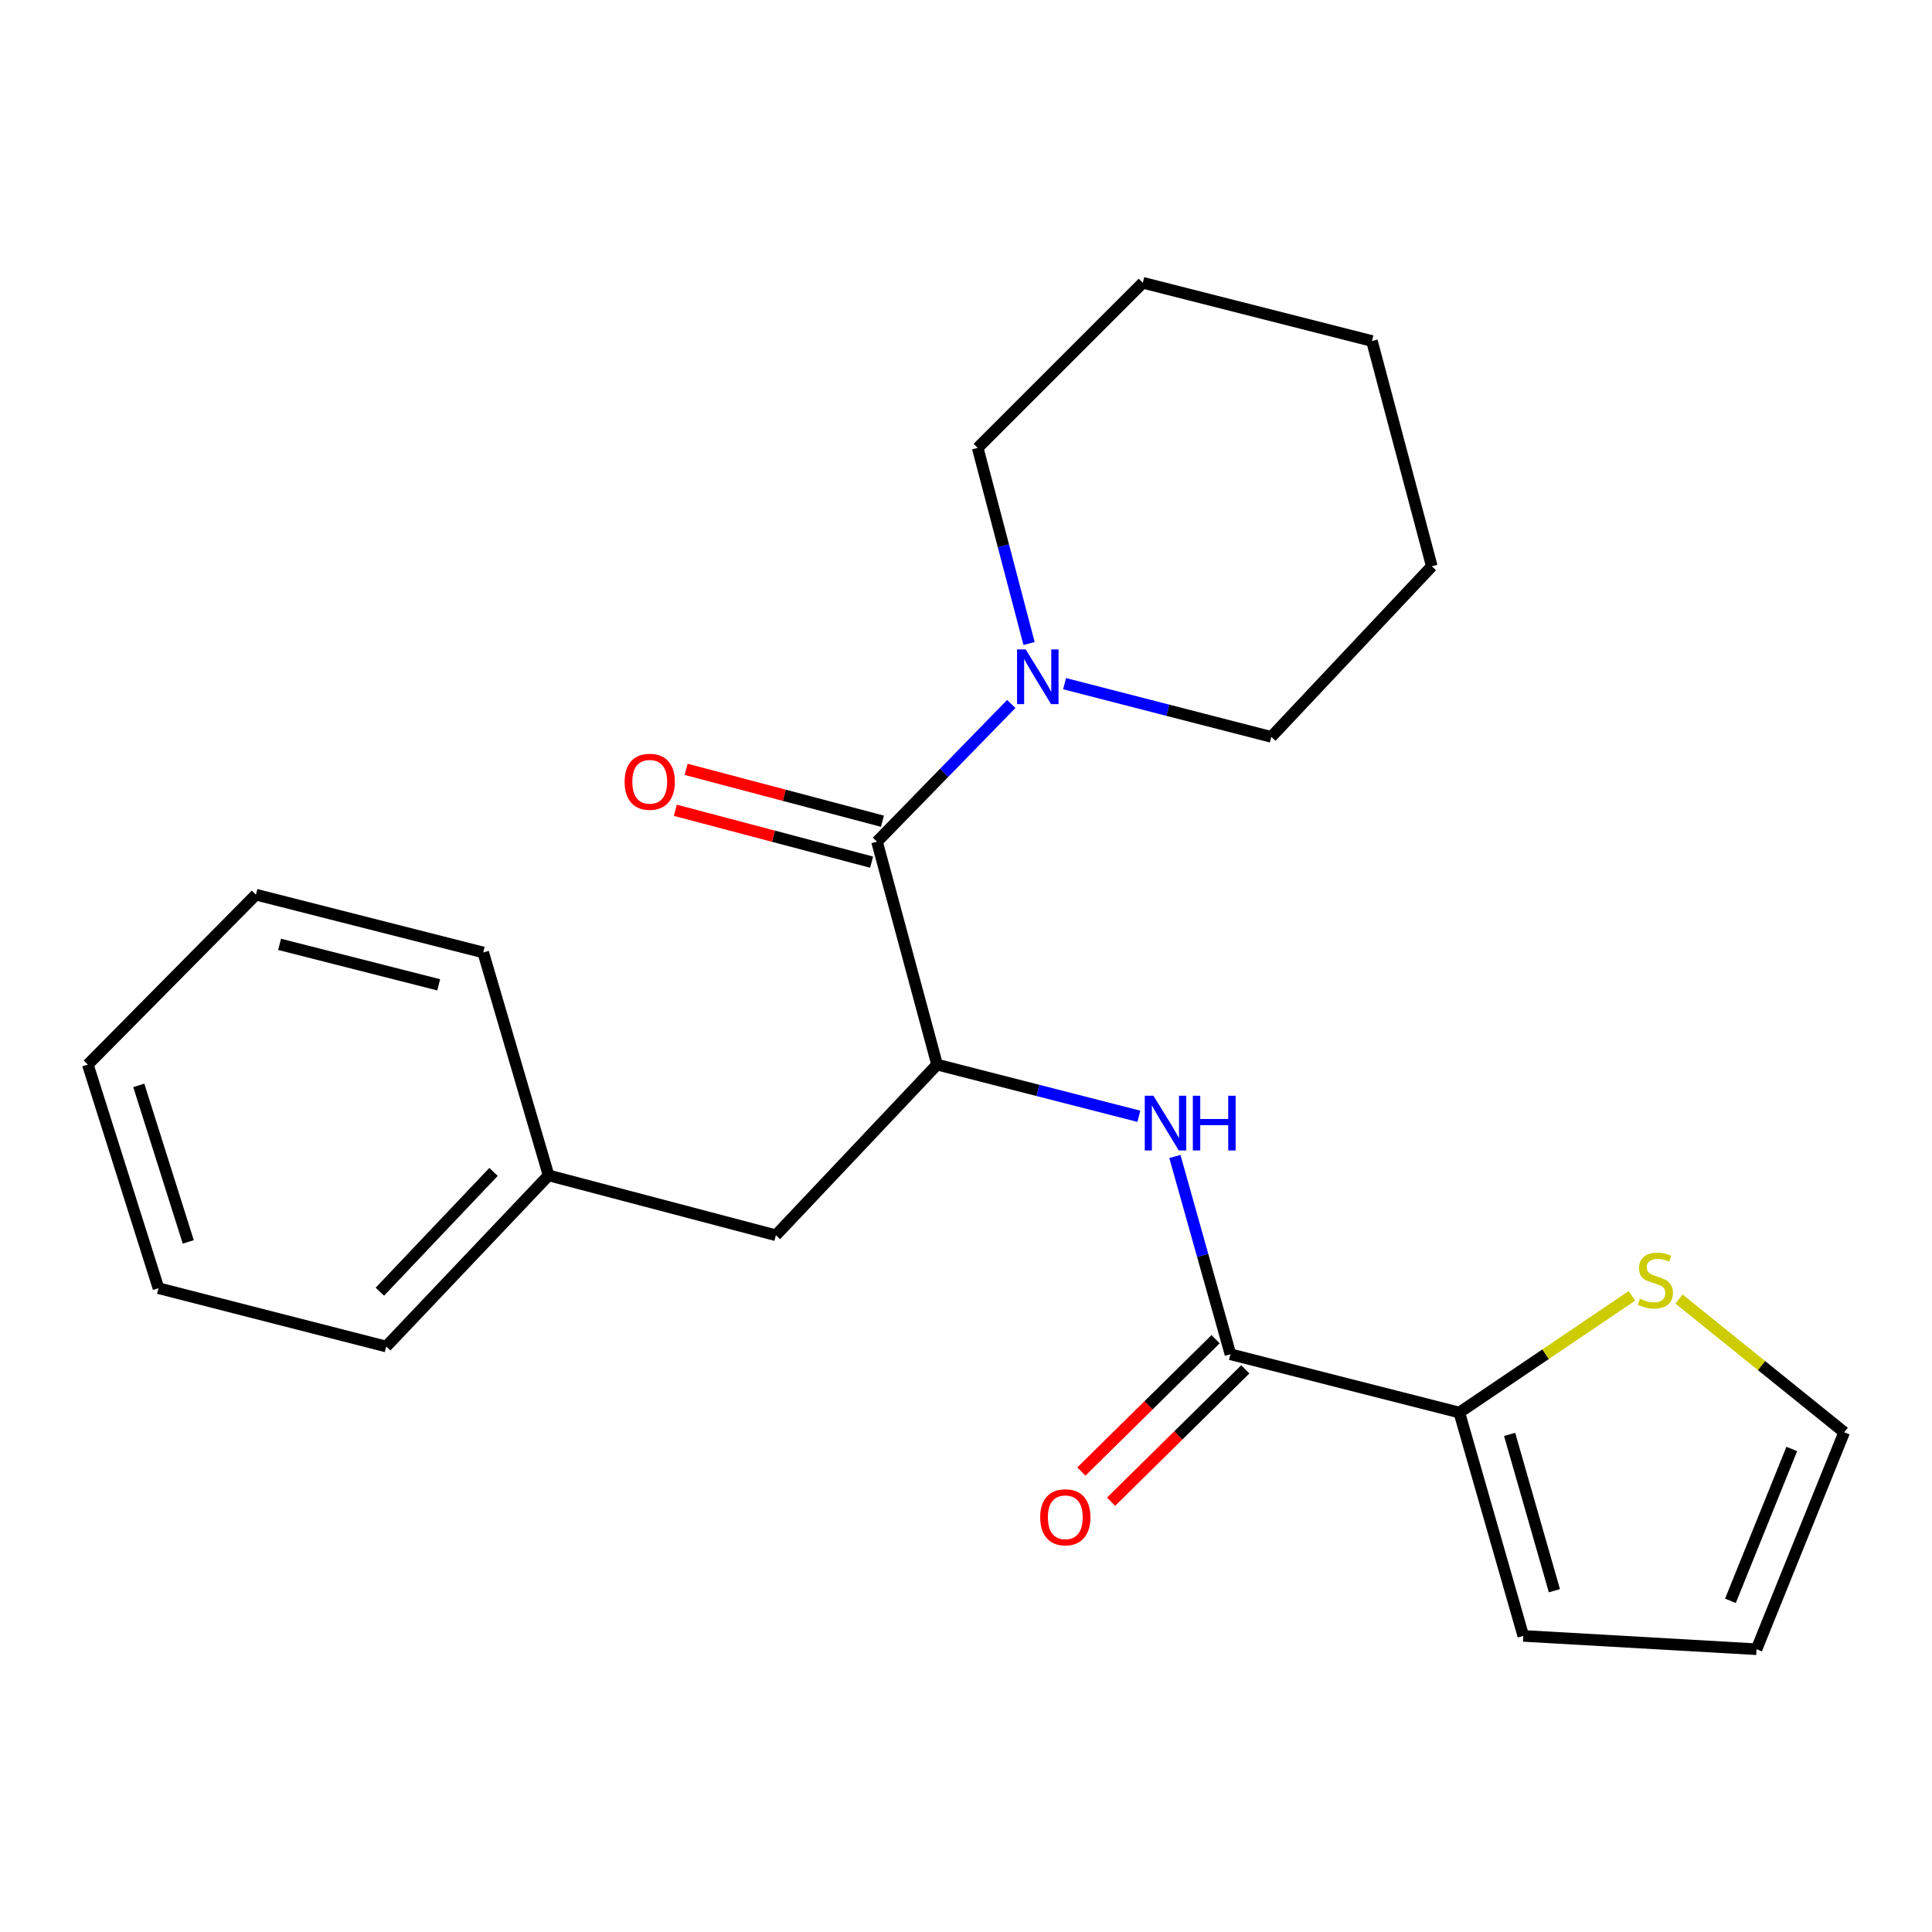 <?xml version='1.0' encoding='iso-8859-1'?>
<svg version='1.1' baseProfile='full'
              xmlns='http://www.w3.org/2000/svg'
                      xmlns:rdkit='http://www.rdkit.org/xml'
                      xmlns:xlink='http://www.w3.org/1999/xlink'
                  xml:space='preserve'
width='1000px' height='1000px' viewBox='0 0 1000 1000'>
<!-- END OF HEADER -->
<rect style='opacity:1.0;fill:#FFFFFF;stroke:none' width='1000' height='1000' x='0' y='0'> </rect>
<path class='bond-1' d='M 453.943,435.656 L 485.037,551.037' style='fill:none;fill-rule:evenodd;stroke:#000000;stroke-width:6px;stroke-linecap:butt;stroke-linejoin:miter;stroke-opacity:1' />
<path class='bond-3' d='M 453.943,435.656 L 488.69,400.014' style='fill:none;fill-rule:evenodd;stroke:#000000;stroke-width:6px;stroke-linecap:butt;stroke-linejoin:miter;stroke-opacity:1' />
<path class='bond-3' d='M 488.69,400.014 L 523.437,364.372' style='fill:none;fill-rule:evenodd;stroke:#0000FF;stroke-width:6px;stroke-linecap:butt;stroke-linejoin:miter;stroke-opacity:1' />
<path class='bond-7' d='M 456.743,425.063 L 405.941,411.636' style='fill:none;fill-rule:evenodd;stroke:#000000;stroke-width:6px;stroke-linecap:butt;stroke-linejoin:miter;stroke-opacity:1' />
<path class='bond-7' d='M 405.941,411.636 L 355.14,398.208' style='fill:none;fill-rule:evenodd;stroke:#FF0000;stroke-width:6px;stroke-linecap:butt;stroke-linejoin:miter;stroke-opacity:1' />
<path class='bond-7' d='M 451.143,446.25 L 400.341,432.823' style='fill:none;fill-rule:evenodd;stroke:#000000;stroke-width:6px;stroke-linecap:butt;stroke-linejoin:miter;stroke-opacity:1' />
<path class='bond-7' d='M 400.341,432.823 L 349.54,419.395' style='fill:none;fill-rule:evenodd;stroke:#FF0000;stroke-width:6px;stroke-linecap:butt;stroke-linejoin:miter;stroke-opacity:1' />
<path class='bond-0' d='M 636.881,700.969 L 622.499,649.776' style='fill:none;fill-rule:evenodd;stroke:#000000;stroke-width:6px;stroke-linecap:butt;stroke-linejoin:miter;stroke-opacity:1' />
<path class='bond-0' d='M 622.499,649.776 L 608.117,598.583' style='fill:none;fill-rule:evenodd;stroke:#0000FF;stroke-width:6px;stroke-linecap:butt;stroke-linejoin:miter;stroke-opacity:1' />
<path class='bond-4' d='M 636.881,700.969 L 755.342,731.126' style='fill:none;fill-rule:evenodd;stroke:#000000;stroke-width:6px;stroke-linecap:butt;stroke-linejoin:miter;stroke-opacity:1' />
<path class='bond-9' d='M 629.188,693.167 L 594.449,727.421' style='fill:none;fill-rule:evenodd;stroke:#000000;stroke-width:6px;stroke-linecap:butt;stroke-linejoin:miter;stroke-opacity:1' />
<path class='bond-9' d='M 594.449,727.421 L 559.71,761.675' style='fill:none;fill-rule:evenodd;stroke:#FF0000;stroke-width:6px;stroke-linecap:butt;stroke-linejoin:miter;stroke-opacity:1' />
<path class='bond-9' d='M 644.574,708.771 L 609.835,743.025' style='fill:none;fill-rule:evenodd;stroke:#000000;stroke-width:6px;stroke-linecap:butt;stroke-linejoin:miter;stroke-opacity:1' />
<path class='bond-9' d='M 609.835,743.025 L 575.096,777.28' style='fill:none;fill-rule:evenodd;stroke:#FF0000;stroke-width:6px;stroke-linecap:butt;stroke-linejoin:miter;stroke-opacity:1' />
<path class='bond-2' d='M 485.037,551.037 L 537.256,564.41' style='fill:none;fill-rule:evenodd;stroke:#000000;stroke-width:6px;stroke-linecap:butt;stroke-linejoin:miter;stroke-opacity:1' />
<path class='bond-2' d='M 537.256,564.41 L 589.475,577.783' style='fill:none;fill-rule:evenodd;stroke:#0000FF;stroke-width:6px;stroke-linecap:butt;stroke-linejoin:miter;stroke-opacity:1' />
<path class='bond-6' d='M 485.037,551.037 L 401.591,639.365' style='fill:none;fill-rule:evenodd;stroke:#000000;stroke-width:6px;stroke-linecap:butt;stroke-linejoin:miter;stroke-opacity:1' />
<path class='bond-13' d='M 532.636,333.077 L 519.343,282.451' style='fill:none;fill-rule:evenodd;stroke:#0000FF;stroke-width:6px;stroke-linecap:butt;stroke-linejoin:miter;stroke-opacity:1' />
<path class='bond-13' d='M 519.343,282.451 L 506.051,231.826' style='fill:none;fill-rule:evenodd;stroke:#000000;stroke-width:6px;stroke-linecap:butt;stroke-linejoin:miter;stroke-opacity:1' />
<path class='bond-14' d='M 551.017,353.866 L 604.517,367.636' style='fill:none;fill-rule:evenodd;stroke:#0000FF;stroke-width:6px;stroke-linecap:butt;stroke-linejoin:miter;stroke-opacity:1' />
<path class='bond-14' d='M 604.517,367.636 L 658.016,381.405' style='fill:none;fill-rule:evenodd;stroke:#000000;stroke-width:6px;stroke-linecap:butt;stroke-linejoin:miter;stroke-opacity:1' />
<path class='bond-5' d='M 755.342,731.126 L 800.015,700.922' style='fill:none;fill-rule:evenodd;stroke:#000000;stroke-width:6px;stroke-linecap:butt;stroke-linejoin:miter;stroke-opacity:1' />
<path class='bond-5' d='M 800.015,700.922 L 844.688,670.719' style='fill:none;fill-rule:evenodd;stroke:#CCCC00;stroke-width:6px;stroke-linecap:butt;stroke-linejoin:miter;stroke-opacity:1' />
<path class='bond-8' d='M 755.342,731.126 L 788.457,846.738' style='fill:none;fill-rule:evenodd;stroke:#000000;stroke-width:6px;stroke-linecap:butt;stroke-linejoin:miter;stroke-opacity:1' />
<path class='bond-8' d='M 781.376,742.433 L 804.557,823.362' style='fill:none;fill-rule:evenodd;stroke:#000000;stroke-width:6px;stroke-linecap:butt;stroke-linejoin:miter;stroke-opacity:1' />
<path class='bond-10' d='M 869.049,672.366 L 911.797,706.854' style='fill:none;fill-rule:evenodd;stroke:#CCCC00;stroke-width:6px;stroke-linecap:butt;stroke-linejoin:miter;stroke-opacity:1' />
<path class='bond-10' d='M 911.797,706.854 L 954.545,741.341' style='fill:none;fill-rule:evenodd;stroke:#000000;stroke-width:6px;stroke-linecap:butt;stroke-linejoin:miter;stroke-opacity:1' />
<path class='bond-12' d='M 401.591,639.365 L 283.946,608.38' style='fill:none;fill-rule:evenodd;stroke:#000000;stroke-width:6px;stroke-linecap:butt;stroke-linejoin:miter;stroke-opacity:1' />
<path class='bond-11' d='M 788.457,846.738 L 909.182,853.641' style='fill:none;fill-rule:evenodd;stroke:#000000;stroke-width:6px;stroke-linecap:butt;stroke-linejoin:miter;stroke-opacity:1' />
<path class='bond-25' d='M 954.545,741.341 L 909.182,853.641' style='fill:none;fill-rule:evenodd;stroke:#000000;stroke-width:6px;stroke-linecap:butt;stroke-linejoin:miter;stroke-opacity:1' />
<path class='bond-25' d='M 927.422,749.978 L 895.667,828.588' style='fill:none;fill-rule:evenodd;stroke:#000000;stroke-width:6px;stroke-linecap:butt;stroke-linejoin:miter;stroke-opacity:1' />
<path class='bond-15' d='M 283.946,608.38 L 199.904,696.951' style='fill:none;fill-rule:evenodd;stroke:#000000;stroke-width:6px;stroke-linecap:butt;stroke-linejoin:miter;stroke-opacity:1' />
<path class='bond-15' d='M 255.443,606.581 L 196.613,668.582' style='fill:none;fill-rule:evenodd;stroke:#000000;stroke-width:6px;stroke-linecap:butt;stroke-linejoin:miter;stroke-opacity:1' />
<path class='bond-16' d='M 283.946,608.38 L 250.113,492.987' style='fill:none;fill-rule:evenodd;stroke:#000000;stroke-width:6px;stroke-linecap:butt;stroke-linejoin:miter;stroke-opacity:1' />
<path class='bond-17' d='M 506.051,231.826 L 591.518,146.359' style='fill:none;fill-rule:evenodd;stroke:#000000;stroke-width:6px;stroke-linecap:butt;stroke-linejoin:miter;stroke-opacity:1' />
<path class='bond-18' d='M 658.016,381.405 L 741.097,293.102' style='fill:none;fill-rule:evenodd;stroke:#000000;stroke-width:6px;stroke-linecap:butt;stroke-linejoin:miter;stroke-opacity:1' />
<path class='bond-19' d='M 199.904,696.951 L 82.028,666.77' style='fill:none;fill-rule:evenodd;stroke:#000000;stroke-width:6px;stroke-linecap:butt;stroke-linejoin:miter;stroke-opacity:1' />
<path class='bond-20' d='M 250.113,492.987 L 132.468,463.074' style='fill:none;fill-rule:evenodd;stroke:#000000;stroke-width:6px;stroke-linecap:butt;stroke-linejoin:miter;stroke-opacity:1' />
<path class='bond-20' d='M 227.066,509.739 L 144.714,488.8' style='fill:none;fill-rule:evenodd;stroke:#000000;stroke-width:6px;stroke-linecap:butt;stroke-linejoin:miter;stroke-opacity:1' />
<path class='bond-23' d='M 591.518,146.359 L 710.112,176.504' style='fill:none;fill-rule:evenodd;stroke:#000000;stroke-width:6px;stroke-linecap:butt;stroke-linejoin:miter;stroke-opacity:1' />
<path class='bond-21' d='M 741.097,293.102 L 710.112,176.504' style='fill:none;fill-rule:evenodd;stroke:#000000;stroke-width:6px;stroke-linecap:butt;stroke-linejoin:miter;stroke-opacity:1' />
<path class='bond-24' d='M 82.028,666.77 L 45.455,551.037' style='fill:none;fill-rule:evenodd;stroke:#000000;stroke-width:6px;stroke-linecap:butt;stroke-linejoin:miter;stroke-opacity:1' />
<path class='bond-24' d='M 97.438,642.807 L 71.837,561.793' style='fill:none;fill-rule:evenodd;stroke:#000000;stroke-width:6px;stroke-linecap:butt;stroke-linejoin:miter;stroke-opacity:1' />
<path class='bond-22' d='M 132.468,463.074 L 45.455,551.037' style='fill:none;fill-rule:evenodd;stroke:#000000;stroke-width:6px;stroke-linecap:butt;stroke-linejoin:miter;stroke-opacity:1' />
<path  class='atom-3' d='M 597.006 567.155
L 606.286 582.155
Q 607.206 583.635, 608.686 586.315
Q 610.166 588.995, 610.246 589.155
L 610.246 567.155
L 614.006 567.155
L 614.006 595.475
L 610.126 595.475
L 600.166 579.075
Q 599.006 577.155, 597.766 574.955
Q 596.566 572.755, 596.206 572.075
L 596.206 595.475
L 592.526 595.475
L 592.526 567.155
L 597.006 567.155
' fill='#0000FF'/>
<path  class='atom-3' d='M 617.406 567.155
L 621.246 567.155
L 621.246 579.195
L 635.726 579.195
L 635.726 567.155
L 639.566 567.155
L 639.566 595.475
L 635.726 595.475
L 635.726 582.395
L 621.246 582.395
L 621.246 595.475
L 617.406 595.475
L 617.406 567.155
' fill='#0000FF'/>
<path  class='atom-4' d='M 530.897 336.139
L 540.177 351.139
Q 541.097 352.619, 542.577 355.299
Q 544.057 357.979, 544.137 358.139
L 544.137 336.139
L 547.897 336.139
L 547.897 364.459
L 544.017 364.459
L 534.057 348.059
Q 532.897 346.139, 531.657 343.939
Q 530.457 341.739, 530.097 341.059
L 530.097 364.459
L 526.417 364.459
L 526.417 336.139
L 530.897 336.139
' fill='#0000FF'/>
<path  class='atom-6' d='M 848.831 672.229
Q 849.151 672.349, 850.471 672.909
Q 851.791 673.469, 853.231 673.829
Q 854.711 674.149, 856.151 674.149
Q 858.831 674.149, 860.391 672.869
Q 861.951 671.549, 861.951 669.269
Q 861.951 667.709, 861.151 666.749
Q 860.391 665.789, 859.191 665.269
Q 857.991 664.749, 855.991 664.149
Q 853.471 663.389, 851.951 662.669
Q 850.471 661.949, 849.391 660.429
Q 848.351 658.909, 848.351 656.349
Q 848.351 652.789, 850.751 650.589
Q 853.191 648.389, 857.991 648.389
Q 861.271 648.389, 864.991 649.949
L 864.071 653.029
Q 860.671 651.629, 858.111 651.629
Q 855.351 651.629, 853.831 652.789
Q 852.311 653.909, 852.351 655.869
Q 852.351 657.389, 853.111 658.309
Q 853.911 659.229, 855.031 659.749
Q 856.191 660.269, 858.111 660.869
Q 860.671 661.669, 862.191 662.469
Q 863.711 663.269, 864.791 664.909
Q 865.911 666.509, 865.911 669.269
Q 865.911 673.189, 863.271 675.309
Q 860.671 677.389, 856.311 677.389
Q 853.791 677.389, 851.871 676.829
Q 849.991 676.309, 847.751 675.389
L 848.831 672.229
' fill='#CCCC00'/>
<path  class='atom-8' d='M 323.298 404.642
Q 323.298 397.842, 326.658 394.042
Q 330.018 390.242, 336.298 390.242
Q 342.578 390.242, 345.938 394.042
Q 349.298 397.842, 349.298 404.642
Q 349.298 411.522, 345.898 415.442
Q 342.498 419.322, 336.298 419.322
Q 330.058 419.322, 326.658 415.442
Q 323.298 411.562, 323.298 404.642
M 336.298 416.122
Q 340.618 416.122, 342.938 413.242
Q 345.298 410.322, 345.298 404.642
Q 345.298 399.082, 342.938 396.282
Q 340.618 393.442, 336.298 393.442
Q 331.978 393.442, 329.618 396.242
Q 327.298 399.042, 327.298 404.642
Q 327.298 410.362, 329.618 413.242
Q 331.978 416.122, 336.298 416.122
' fill='#FF0000'/>
<path  class='atom-10' d='M 538.402 785.335
Q 538.402 778.535, 541.762 774.735
Q 545.122 770.935, 551.402 770.935
Q 557.682 770.935, 561.042 774.735
Q 564.402 778.535, 564.402 785.335
Q 564.402 792.215, 561.002 796.135
Q 557.602 800.015, 551.402 800.015
Q 545.162 800.015, 541.762 796.135
Q 538.402 792.255, 538.402 785.335
M 551.402 796.815
Q 555.722 796.815, 558.042 793.935
Q 560.402 791.015, 560.402 785.335
Q 560.402 779.775, 558.042 776.975
Q 555.722 774.135, 551.402 774.135
Q 547.082 774.135, 544.722 776.935
Q 542.402 779.735, 542.402 785.335
Q 542.402 791.055, 544.722 793.935
Q 547.082 796.815, 551.402 796.815
' fill='#FF0000'/>
</svg>

